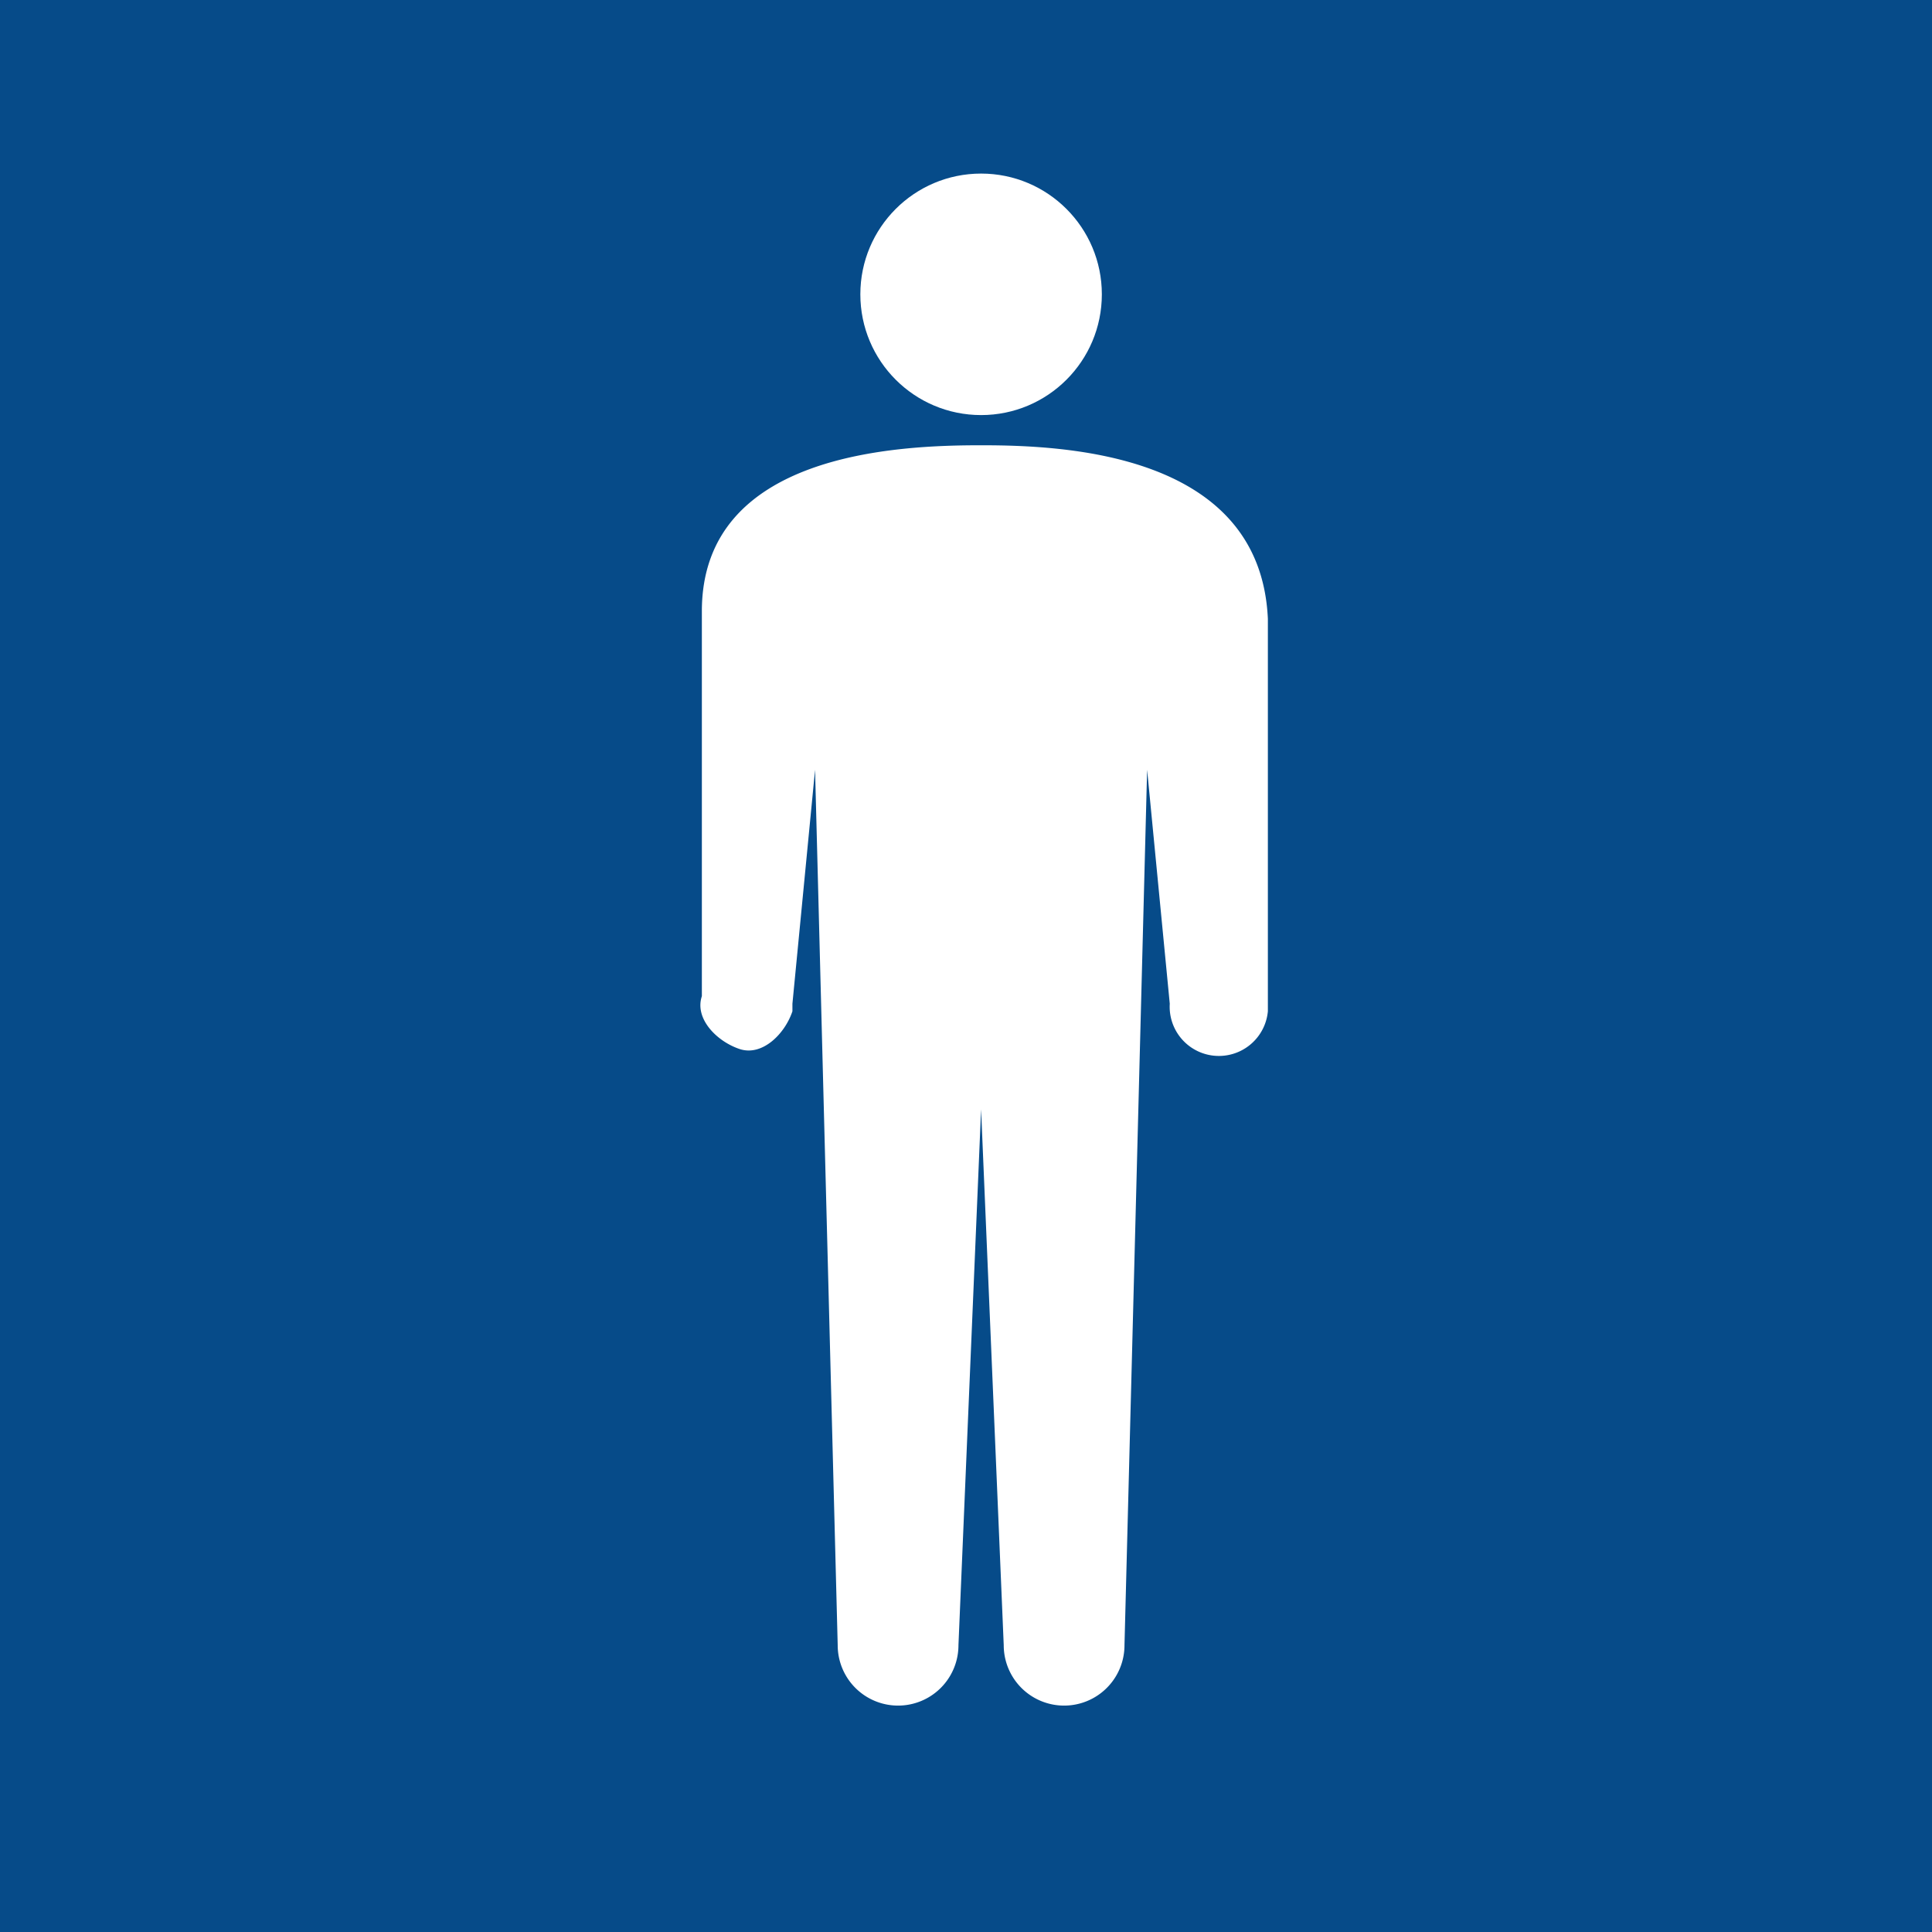 <svg xmlns="http://www.w3.org/2000/svg" width="25.6" height="25.6" viewBox="0 0 25.6 25.6">
  <g id="レイヤー_2" data-name="レイヤー 2">
    <g id="レイヤー_1-2" data-name="レイヤー 1">
      <g id="レイヤー_2-2" data-name="レイヤー 2">
        <g id="コングレス">
          <rect width="25.6" height="25.6" fill="#064b89"/>
          <circle cx="13" cy="3.9" r="1.6" fill="#fff"/>
          <path d="M13,5.9c-1.1,0-3.7.1-3.7,2.2v5.1c-.1.3.2.6.5.7s.6-.2.7-.5v-.1l.3-3.1.3,11.6a.8.8,0,1,0,1.6,0l.3-7.1.3,7.1a.8.8,0,0,0,1.6,0l.3-11.6.3,3.1a.652.652,0,0,0,1.3.1V8.2C16.7,6,14.1,5.9,13,5.9Z" fill="#fff"/>
        </g>
      </g>
    </g>
  </g>
</svg>
